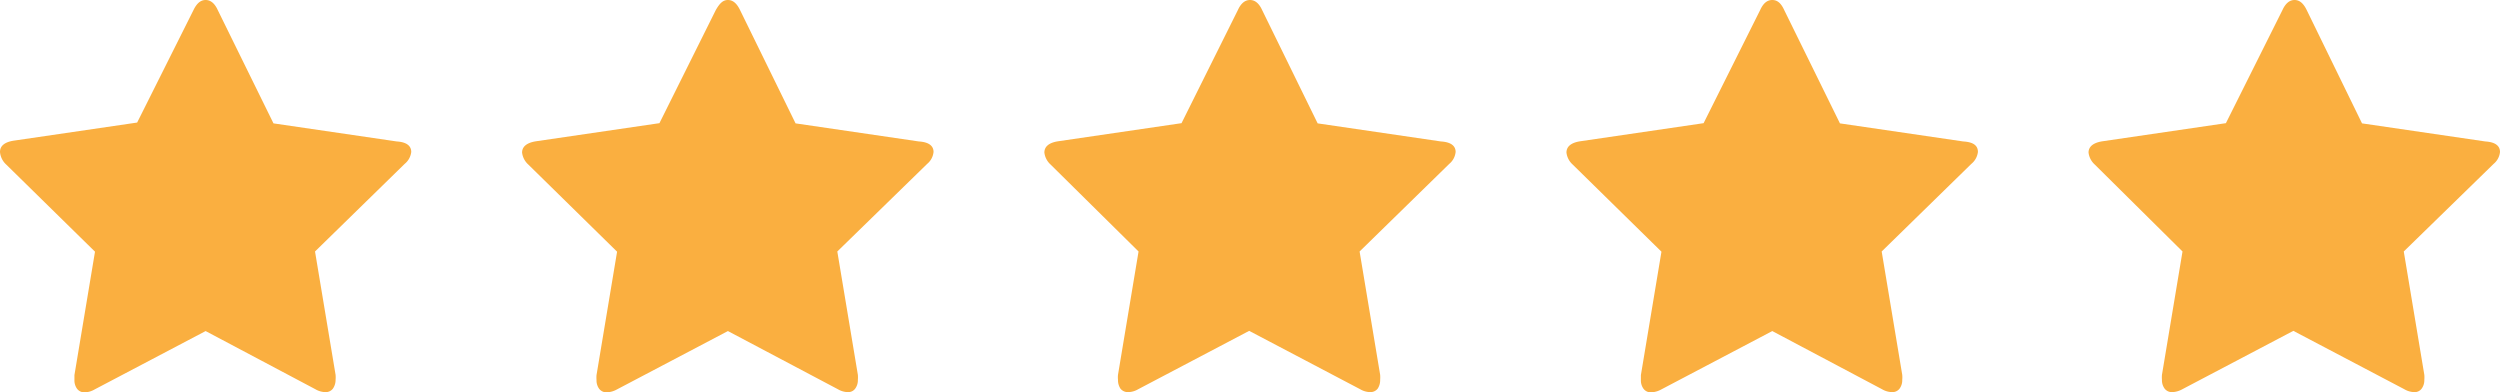 <?xml version="1.0" encoding="utf-8"?><svg xmlns="http://www.w3.org/2000/svg" viewBox="0 0 121.58 19.08"><title>Asset 4</title><path d="M20,7.39a.88.88,0,0,1-.32.58l-4.36,4.26,1,6a1.34,1.34,0,0,1,0,.24.75.75,0,0,1-.13.43.44.44,0,0,1-.37.17,1,1,0,0,1-.48-.14L10,16.1,4.6,18.94a1,1,0,0,1-.48.14.44.44,0,0,1-.37-.17.69.69,0,0,1-.13-.43c0-.05,0-.13,0-.24l1-6L.3,8A.93.93,0,0,1,0,7.39c0-.29.22-.48.67-.55l6-.88L9.41.49C9.57.16,9.76,0,10,0s.44.16.59.49L13.3,6l6,.88C19.78,6.91,20,7.1,20,7.39Z" style="fill:#faaf40"/><path d="M45.4,7.39a.86.86,0,0,1-.31.58l-4.37,4.26,1,6a1.56,1.56,0,0,1,0,.24.69.69,0,0,1-.13.43.42.42,0,0,1-.36.17,1,1,0,0,1-.48-.14L35.4,16.1,30,18.94a1.11,1.11,0,0,1-.48.14.45.45,0,0,1-.38-.17.69.69,0,0,1-.13-.43,1.52,1.52,0,0,1,0-.24l1-6L25.69,8a.93.93,0,0,1-.3-.58c0-.29.23-.48.68-.55l6-.88L34.81.49C35,.16,35.16,0,35.4,0s.43.16.59.49L38.69,6l6,.88C45.18,6.91,45.4,7.1,45.4,7.39Z" style="fill:#faaf40"/><path d="M70.79,7.39a.86.86,0,0,1-.31.58l-4.36,4.26,1,6a1.56,1.56,0,0,1,0,.24.75.75,0,0,1-.12.43.45.45,0,0,1-.37.17,1,1,0,0,1-.48-.14l-5.4-2.84-5.4,2.84a1,1,0,0,1-.48.14.46.46,0,0,1-.38-.17.75.75,0,0,1-.12-.43,1.25,1.25,0,0,1,0-.24l1-6L51.09,8a.93.93,0,0,1-.3-.58c0-.29.22-.48.67-.55l6-.88L60.2.49c.15-.33.35-.49.59-.49s.44.16.59.49L64.08,6l6,.88C70.57,6.91,70.79,7.1,70.79,7.39Z" style="fill:#faaf40"/><path d="M96.19,7.39a.88.88,0,0,1-.32.58l-4.36,4.26,1,6a1.34,1.34,0,0,1,0,.24.69.69,0,0,1-.13.43.44.44,0,0,1-.37.17,1,1,0,0,1-.48-.14L86.19,16.1l-5.4,2.84a1.11,1.11,0,0,1-.49.14.44.44,0,0,1-.37-.17.69.69,0,0,1-.13-.43c0-.05,0-.13,0-.24l1-6L76.48,8a.93.93,0,0,1-.3-.58c0-.29.22-.48.67-.55l6-.88L85.6.49c.15-.33.34-.49.59-.49s.43.16.58.49L89.48,6l6,.88C96,6.91,96.19,7.1,96.19,7.39Z" style="fill:#faaf40"/><path d="M121.58,7.39a.86.86,0,0,1-.31.58l-4.37,4.26,1,6a1.56,1.56,0,0,1,0,.24.69.69,0,0,1-.13.43.42.42,0,0,1-.36.17,1,1,0,0,1-.48-.14l-5.4-2.84-5.4,2.84a1.11,1.11,0,0,1-.48.14.45.45,0,0,1-.38-.17.69.69,0,0,1-.13-.43,1.52,1.52,0,0,1,0-.24l1-6L101.87,8a.93.93,0,0,1-.3-.58c0-.29.23-.48.68-.55l6-.88L111,.49c.15-.33.35-.49.59-.49s.43.16.59.49L114.87,6l6,.88C121.36,6.91,121.58,7.1,121.58,7.39Z" style="fill:#faaf40"/></svg>